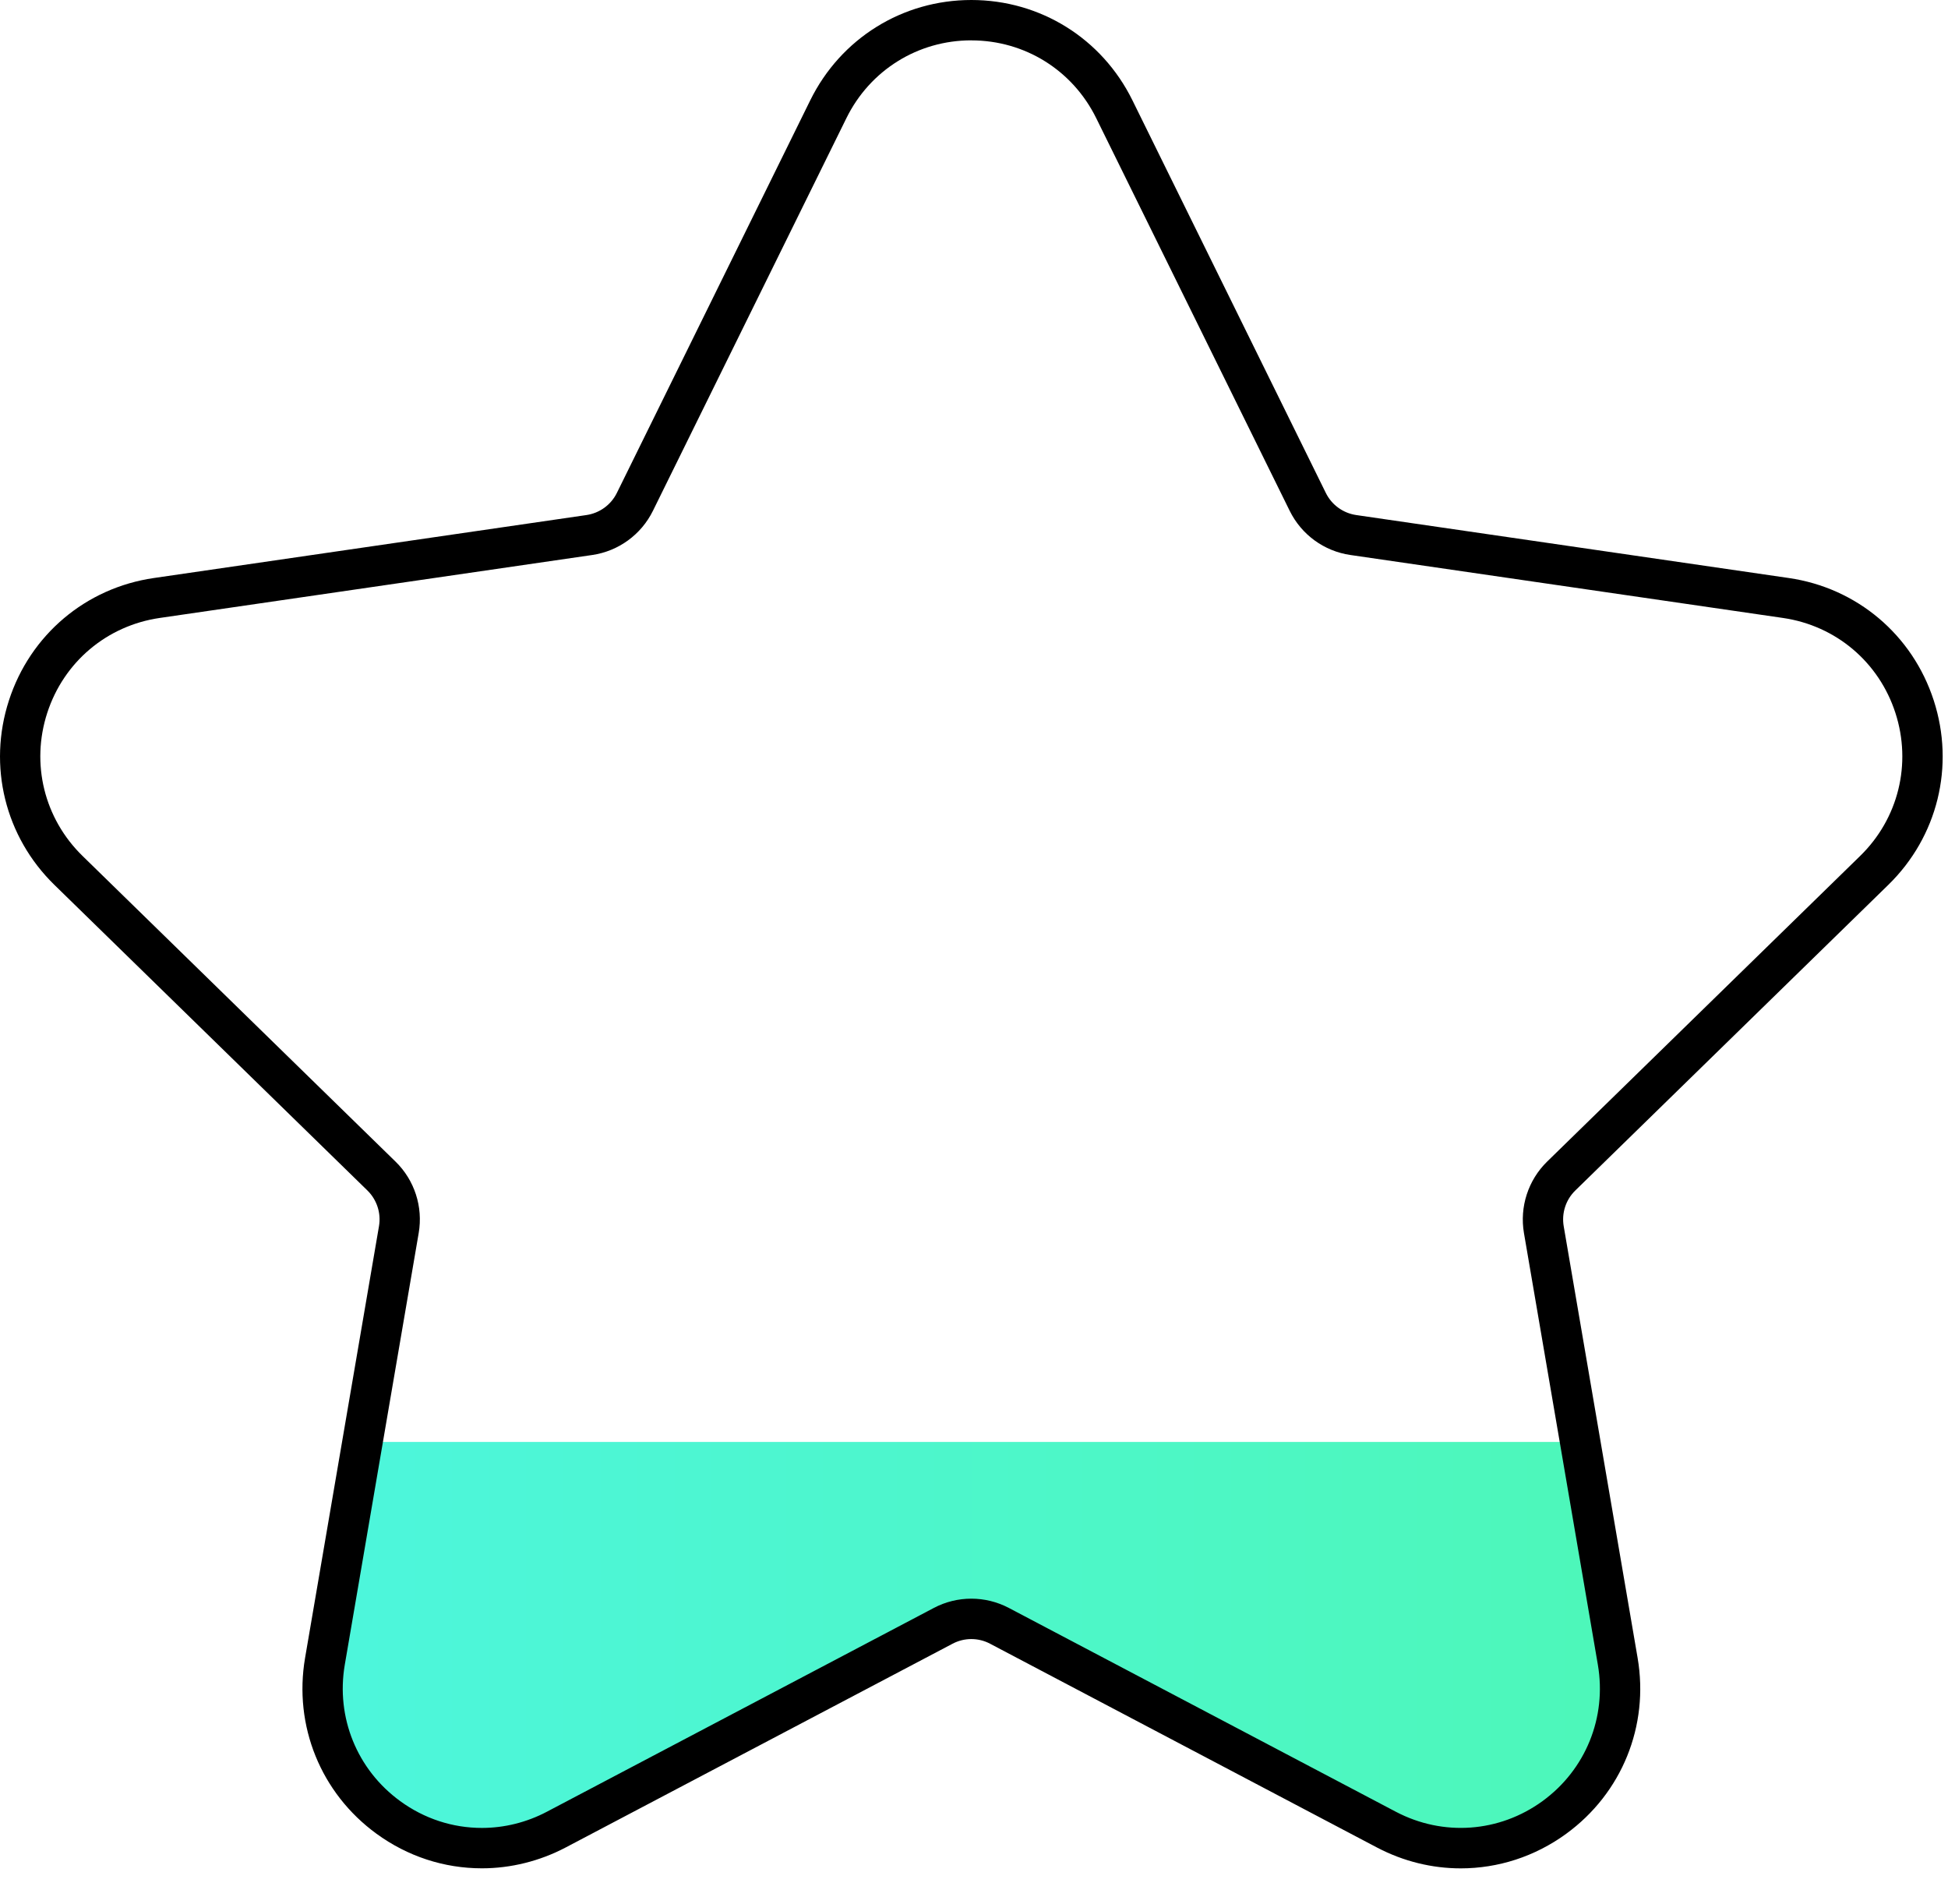 <?xml version="1.0" encoding="UTF-8"?> <svg xmlns="http://www.w3.org/2000/svg" width="44" height="43" viewBox="0 0 44 43" fill="none"><path d="M7.339 37.515C7.105 38.878 7.655 40.23 8.772 41.043C9.403 41.502 10.142 41.735 10.885 41.735C11.457 41.735 12.033 41.597 12.564 41.317L21.304 36.715C21.701 36.505 22.177 36.505 22.574 36.715L31.314 41.317C32.536 41.961 33.989 41.855 35.106 41.042C36.223 40.229 36.772 38.877 36.538 37.514L35.691 32.562H8.187L7.339 37.514V37.515Z" fill="url(#paint0_linear_2236_2158)"></path><path d="M32.994 42.192C32.349 42.192 31.701 42.036 31.102 41.721L22.363 37.119C22.098 36.979 21.782 36.979 21.516 37.119L12.776 41.721C12.192 42.028 11.538 42.191 10.886 42.191C10.029 42.191 9.206 41.921 8.505 41.411C7.247 40.495 6.628 38.973 6.891 37.438L8.56 27.691C8.611 27.396 8.513 27.094 8.299 26.884L1.228 19.982C0.114 18.895 -0.279 17.299 0.202 15.817C0.682 14.336 1.937 13.276 3.476 13.053L13.247 11.631C13.544 11.587 13.8 11.401 13.933 11.132L18.302 2.264C18.991 0.867 20.384 0 21.94 0C23.496 0 24.889 0.867 25.578 2.264L29.947 11.132C30.079 11.401 30.336 11.587 30.633 11.631L40.404 13.053C41.943 13.276 43.198 14.336 43.678 15.817C44.159 17.299 43.766 18.895 42.652 19.982L35.581 26.885C35.367 27.094 35.269 27.396 35.32 27.692L36.989 37.438C37.252 38.974 36.634 40.496 35.375 41.412C34.665 41.929 33.833 42.192 32.995 42.192L32.994 42.192ZM21.939 0.911C20.733 0.911 19.652 1.584 19.118 2.668L14.748 11.535C14.483 12.073 13.971 12.446 13.378 12.533L3.607 13.955C2.413 14.129 1.44 14.95 1.067 16.099C0.694 17.248 0.999 18.485 1.864 19.329L8.934 26.232C9.363 26.65 9.559 27.254 9.457 27.846L7.788 37.592C7.584 38.783 8.064 39.964 9.04 40.674C9.584 41.07 10.222 41.279 10.886 41.279C11.391 41.279 11.899 41.153 12.353 40.913L21.093 36.311C21.622 36.032 22.256 36.032 22.787 36.311L31.527 40.913C32.594 41.475 33.864 41.384 34.84 40.674C35.816 39.964 36.295 38.783 36.091 37.592L34.422 27.846C34.321 27.254 34.517 26.651 34.945 26.232L42.016 19.329C42.88 18.486 43.185 17.248 42.812 16.099C42.44 14.95 41.467 14.129 40.273 13.955L30.501 12.533C29.908 12.447 29.396 12.074 29.131 11.536L24.761 2.669C24.228 1.585 23.147 0.912 21.941 0.912L21.939 0.911Z" fill="black"></path><defs><linearGradient id="paint0_linear_2236_2158" x1="7.286" y1="37.149" x2="36.592" y2="37.149" gradientUnits="userSpaceOnUse"><stop stop-color="#4DF6DC"></stop><stop offset="1" stop-color="#4DF7B9"></stop></linearGradient></defs></svg> 